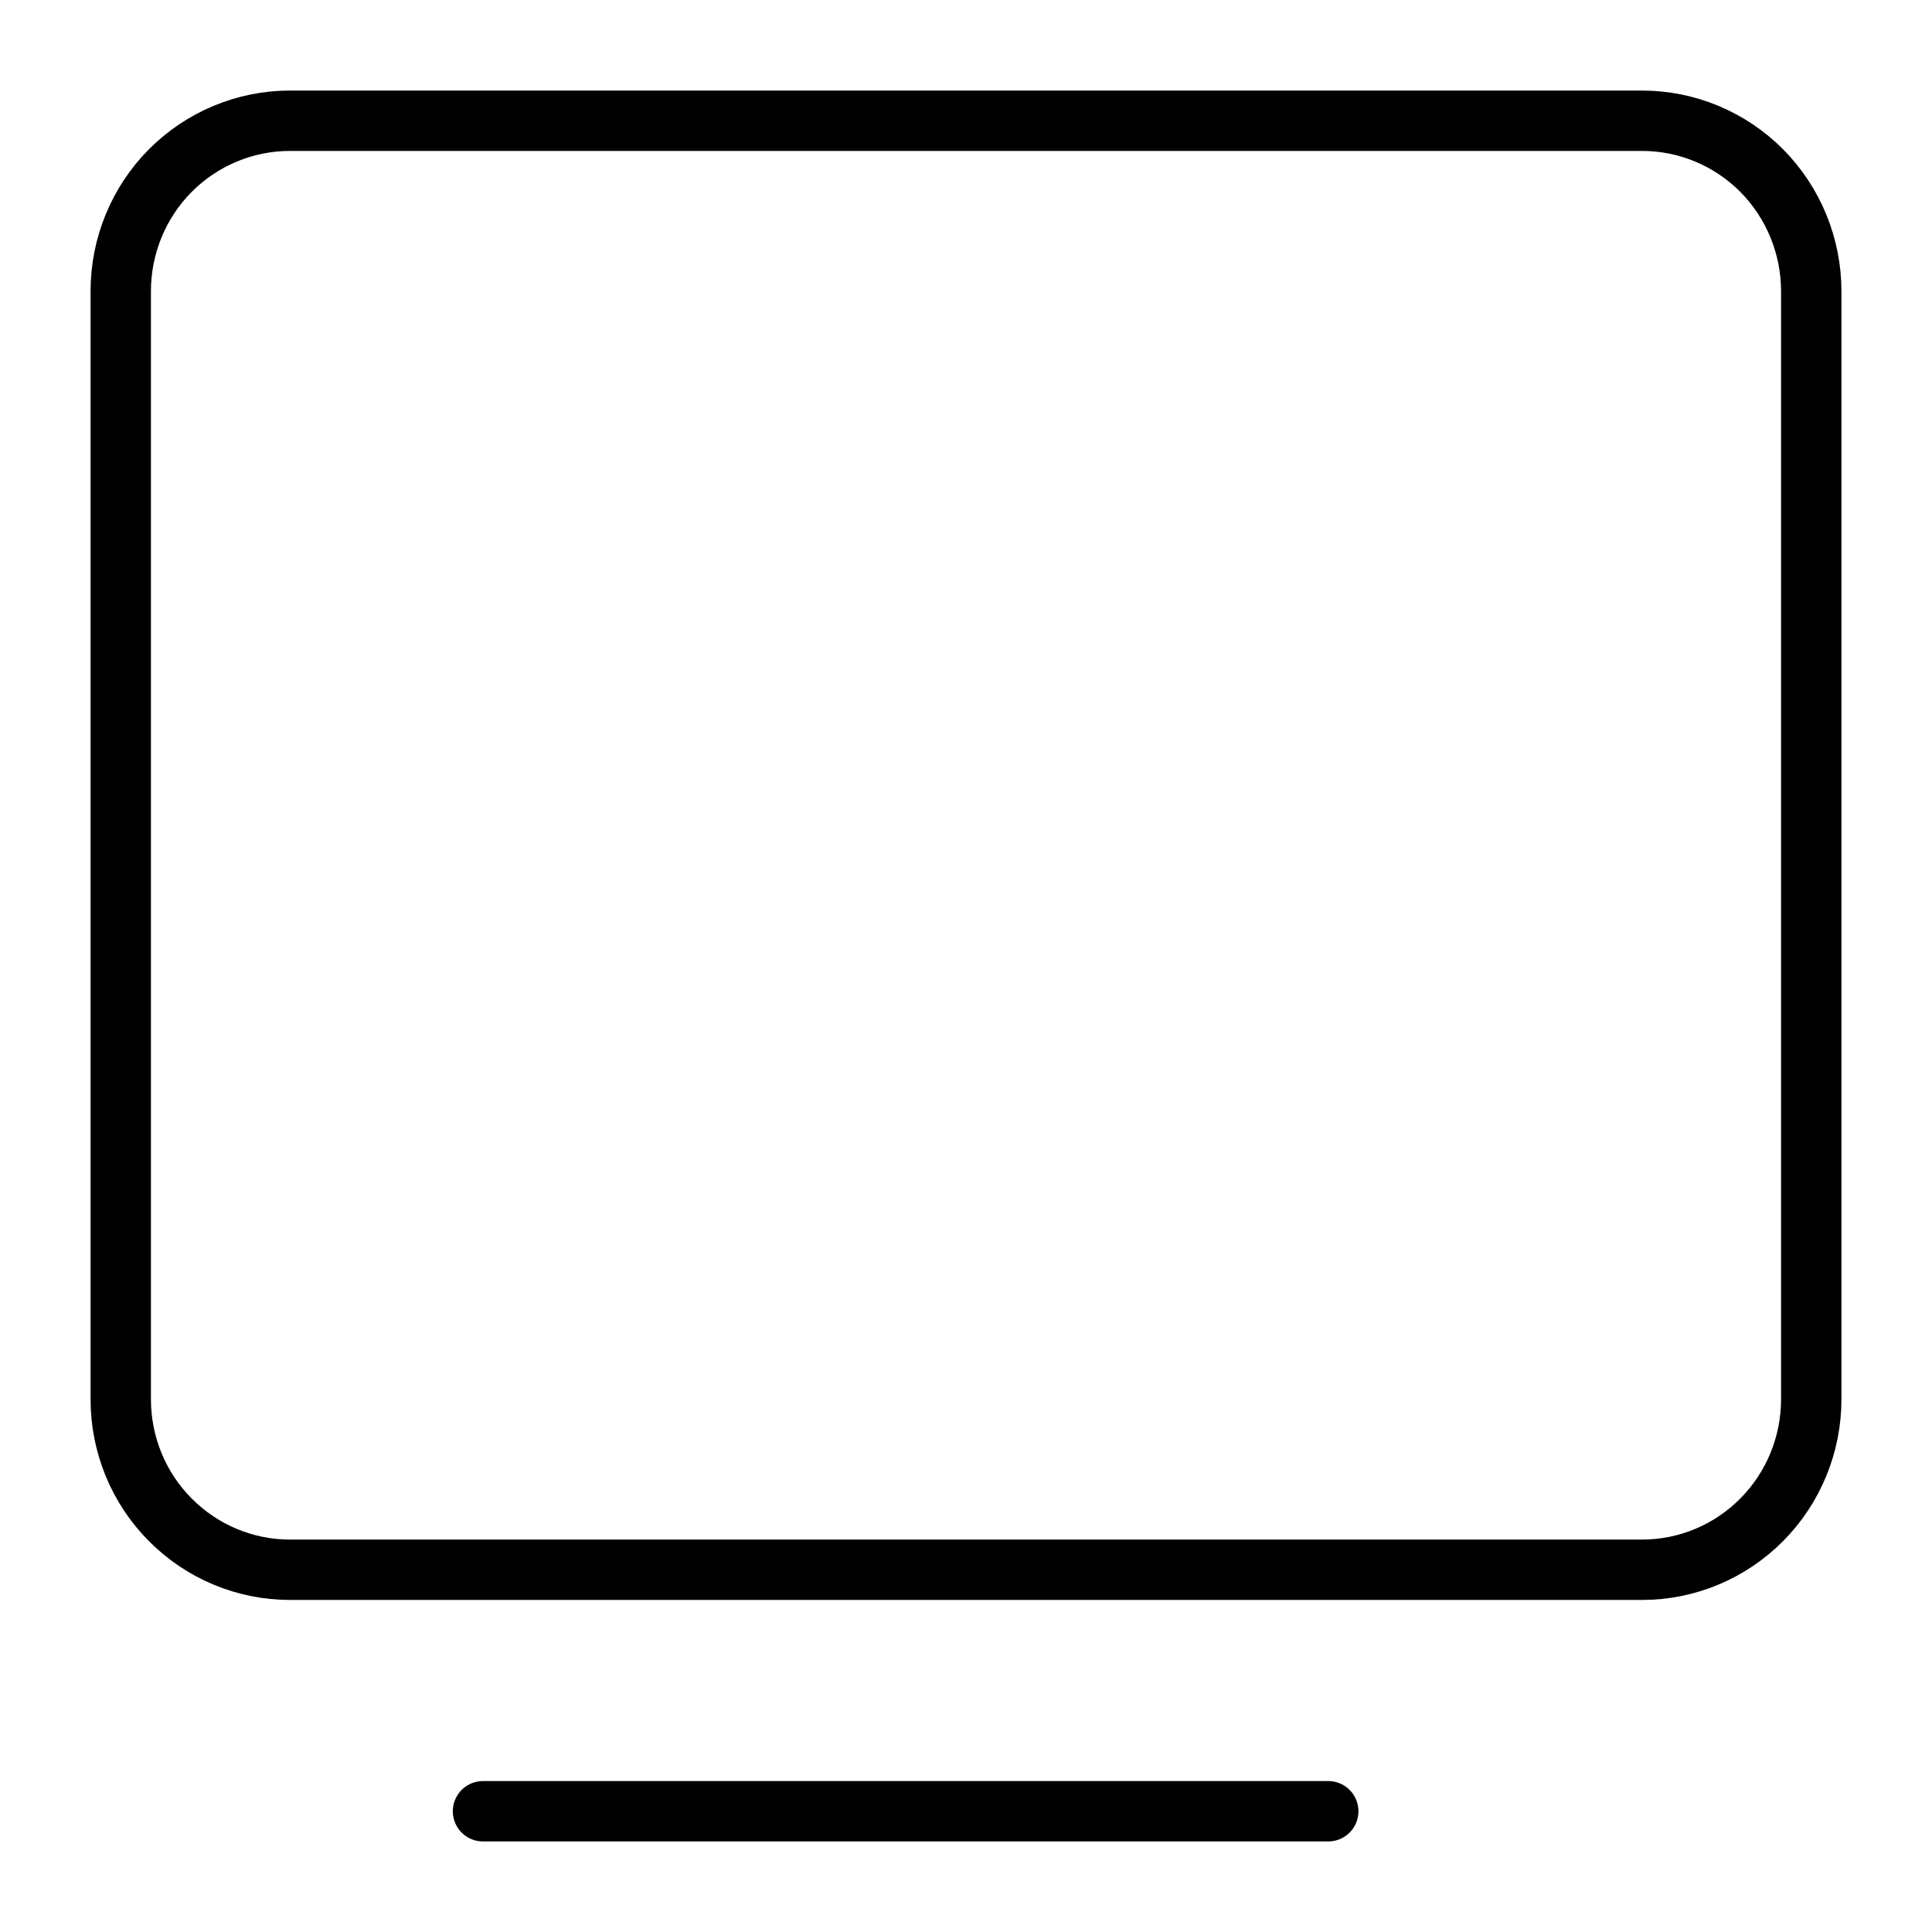 <?xml version="1.0" encoding="UTF-8"?>
<svg xmlns="http://www.w3.org/2000/svg" width="16" height="16" viewBox="0 0 16 16" fill="none">
  <path d="M4 15H11" stroke="black" stroke-width="0.5" stroke-linecap="round" stroke-linejoin="round"></path>
  <path d="M1 11.588V2.412C1 2.037 1.147 1.678 1.41 1.413C1.673 1.149 2.029 1 2.4 1H13.6C13.971 1 14.327 1.149 14.59 1.413C14.852 1.678 15 2.037 15 2.412V11.588C15 11.963 14.852 12.322 14.59 12.586C14.327 12.851 13.971 13 13.6 13H2.4C2.029 13 1.673 12.851 1.41 12.586C1.147 12.322 1 11.963 1 11.588Z" stroke="black" stroke-width="0.5"></path>
</svg>
